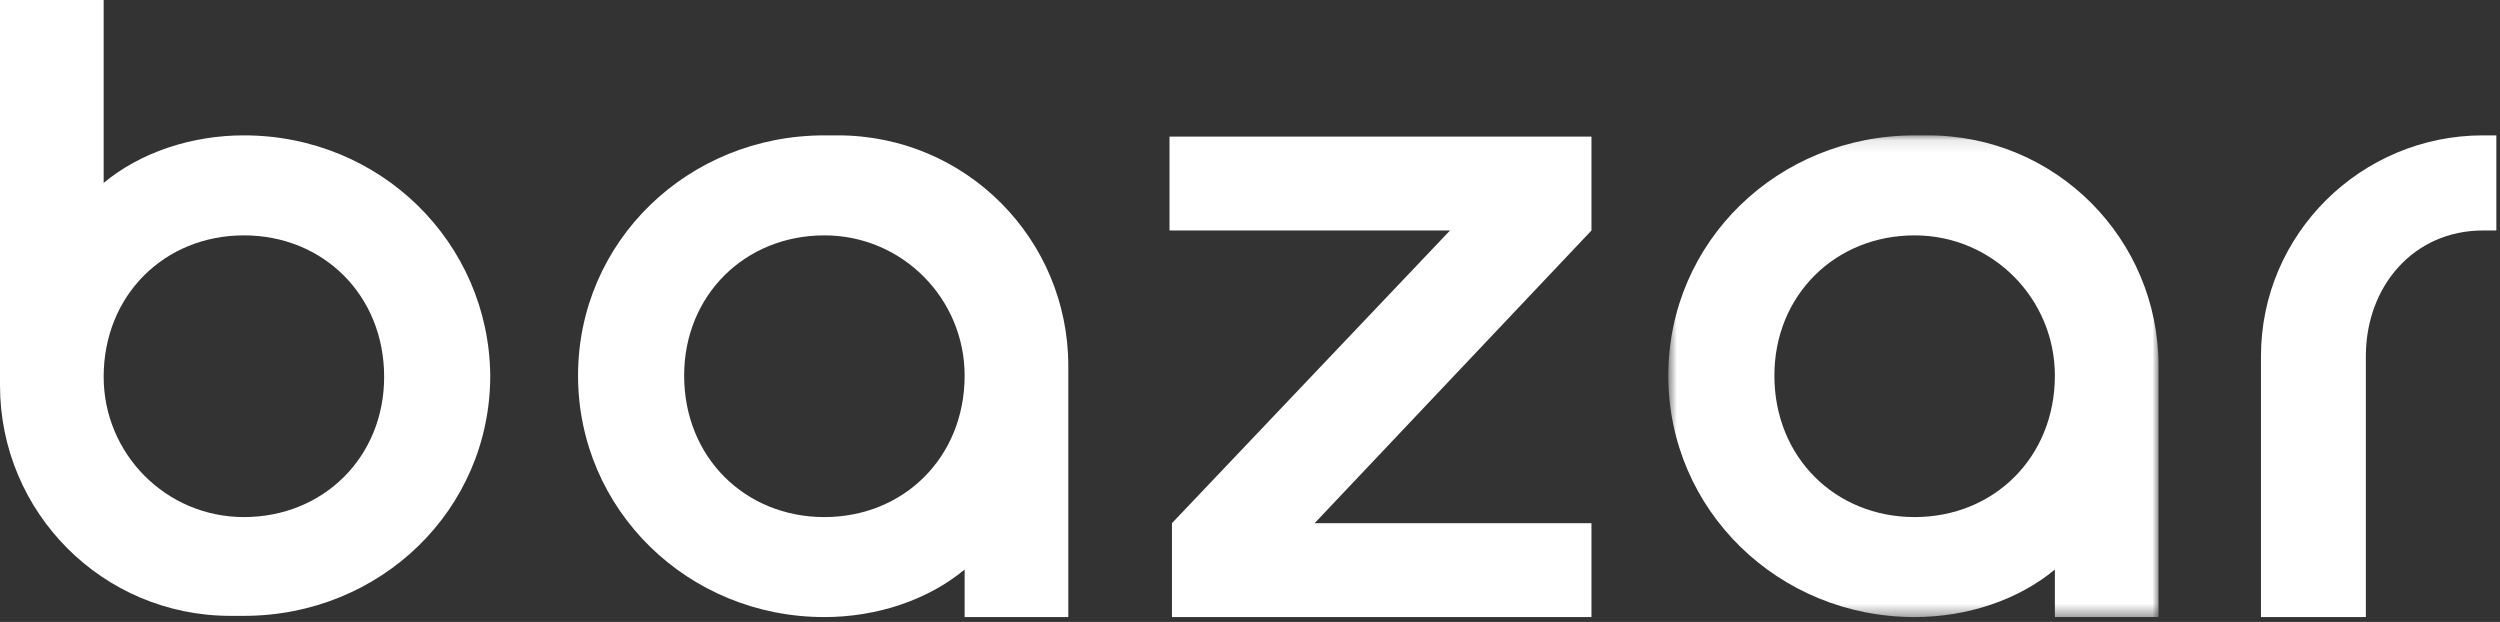 <svg width="205" height="51" viewBox="0 0 205 51" fill="none" xmlns="http://www.w3.org/2000/svg">
<rect x="0" y="0" width="205" height="51" fill="#333333" stroke="none"/>
<path fill-rule="evenodd" clip-rule="evenodd" d="M185.4 29.2V50.6H194V29.2C194 23.5 197.9 18.9 203.6 18.9H204.7V11.1H203.6C193.6 11.1 185.4 19.2 185.4 29.2Z" fill="white"/>
<mask id="mask0_296_1649" style="mask-type:alpha" maskUnits="userSpaceOnUse" x="136" y="11" width="41" height="40">
<path fill-rule="evenodd" clip-rule="evenodd" d="M136.8 11.1H177V50.6H136.8V11.1V11.1Z" fill="white"/>
</mask>
<g mask="url(#mask0_296_1649)">
<path fill-rule="evenodd" clip-rule="evenodd" d="M157 19.3C163.4 19.3 168.5 24.5 168.5 30.8C168.5 37.5 163.5 42.4 157 42.4C150.5 42.4 145.5 37.5 145.5 30.8C145.5 24.2 150.5 19.3 157 19.3ZM157 50.6C161.3 50.6 165.5 49.2 168.5 46.7V50.6H177V30C177 19.6 168.6 11.1 158.1 11.1H157C145.8 11.1 136.8 19.8 136.8 30.8C136.8 41.8 145.8 50.6 157 50.6Z" fill="white"/>
</g>
<path fill-rule="evenodd" clip-rule="evenodd" d="M67.6 19.3C74 19.3 79.1 24.5 79.1 30.8C79.1 37.5 74.1 42.4 67.6 42.4C61.1 42.4 56.1 37.5 56.1 30.8C56.1 24.2 61.1 19.3 67.6 19.3ZM67.6 50.6C71.9 50.6 76.1 49.2 79.1 46.7V50.6H87.6V30C87.6 19.6 79.2 11.1 68.7 11.1H67.6C56.4 11.1 47.4 19.8 47.4 30.8C47.4 41.8 56.4 50.6 67.6 50.6Z" fill="white"/>
<path fill-rule="evenodd" clip-rule="evenodd" d="M20 42.4C13.6 42.4 8.5 37.2 8.5 30.9C8.5 24.2 13.5 19.3 20 19.3C26.5 19.3 31.5 24.2 31.5 30.9C31.5 37.5 26.5 42.4 20 42.4ZM20 11.1C15.7 11.1 11.5 12.5 8.5 15V0H0V31.6C0 42 8.4 50.5 18.9 50.5H20C31.2 50.5 40.2 41.8 40.2 30.8C40.1 19.9 31.2 11.1 20 11.1Z" fill="white"/>
<path fill-rule="evenodd" clip-rule="evenodd" d="M130.5 50.6V42.9H107.8L130.5 18.9V11.2H95.9V18.9H118.9L96.1 42.9V50.6H130.5Z" fill="white"/>
</svg>
